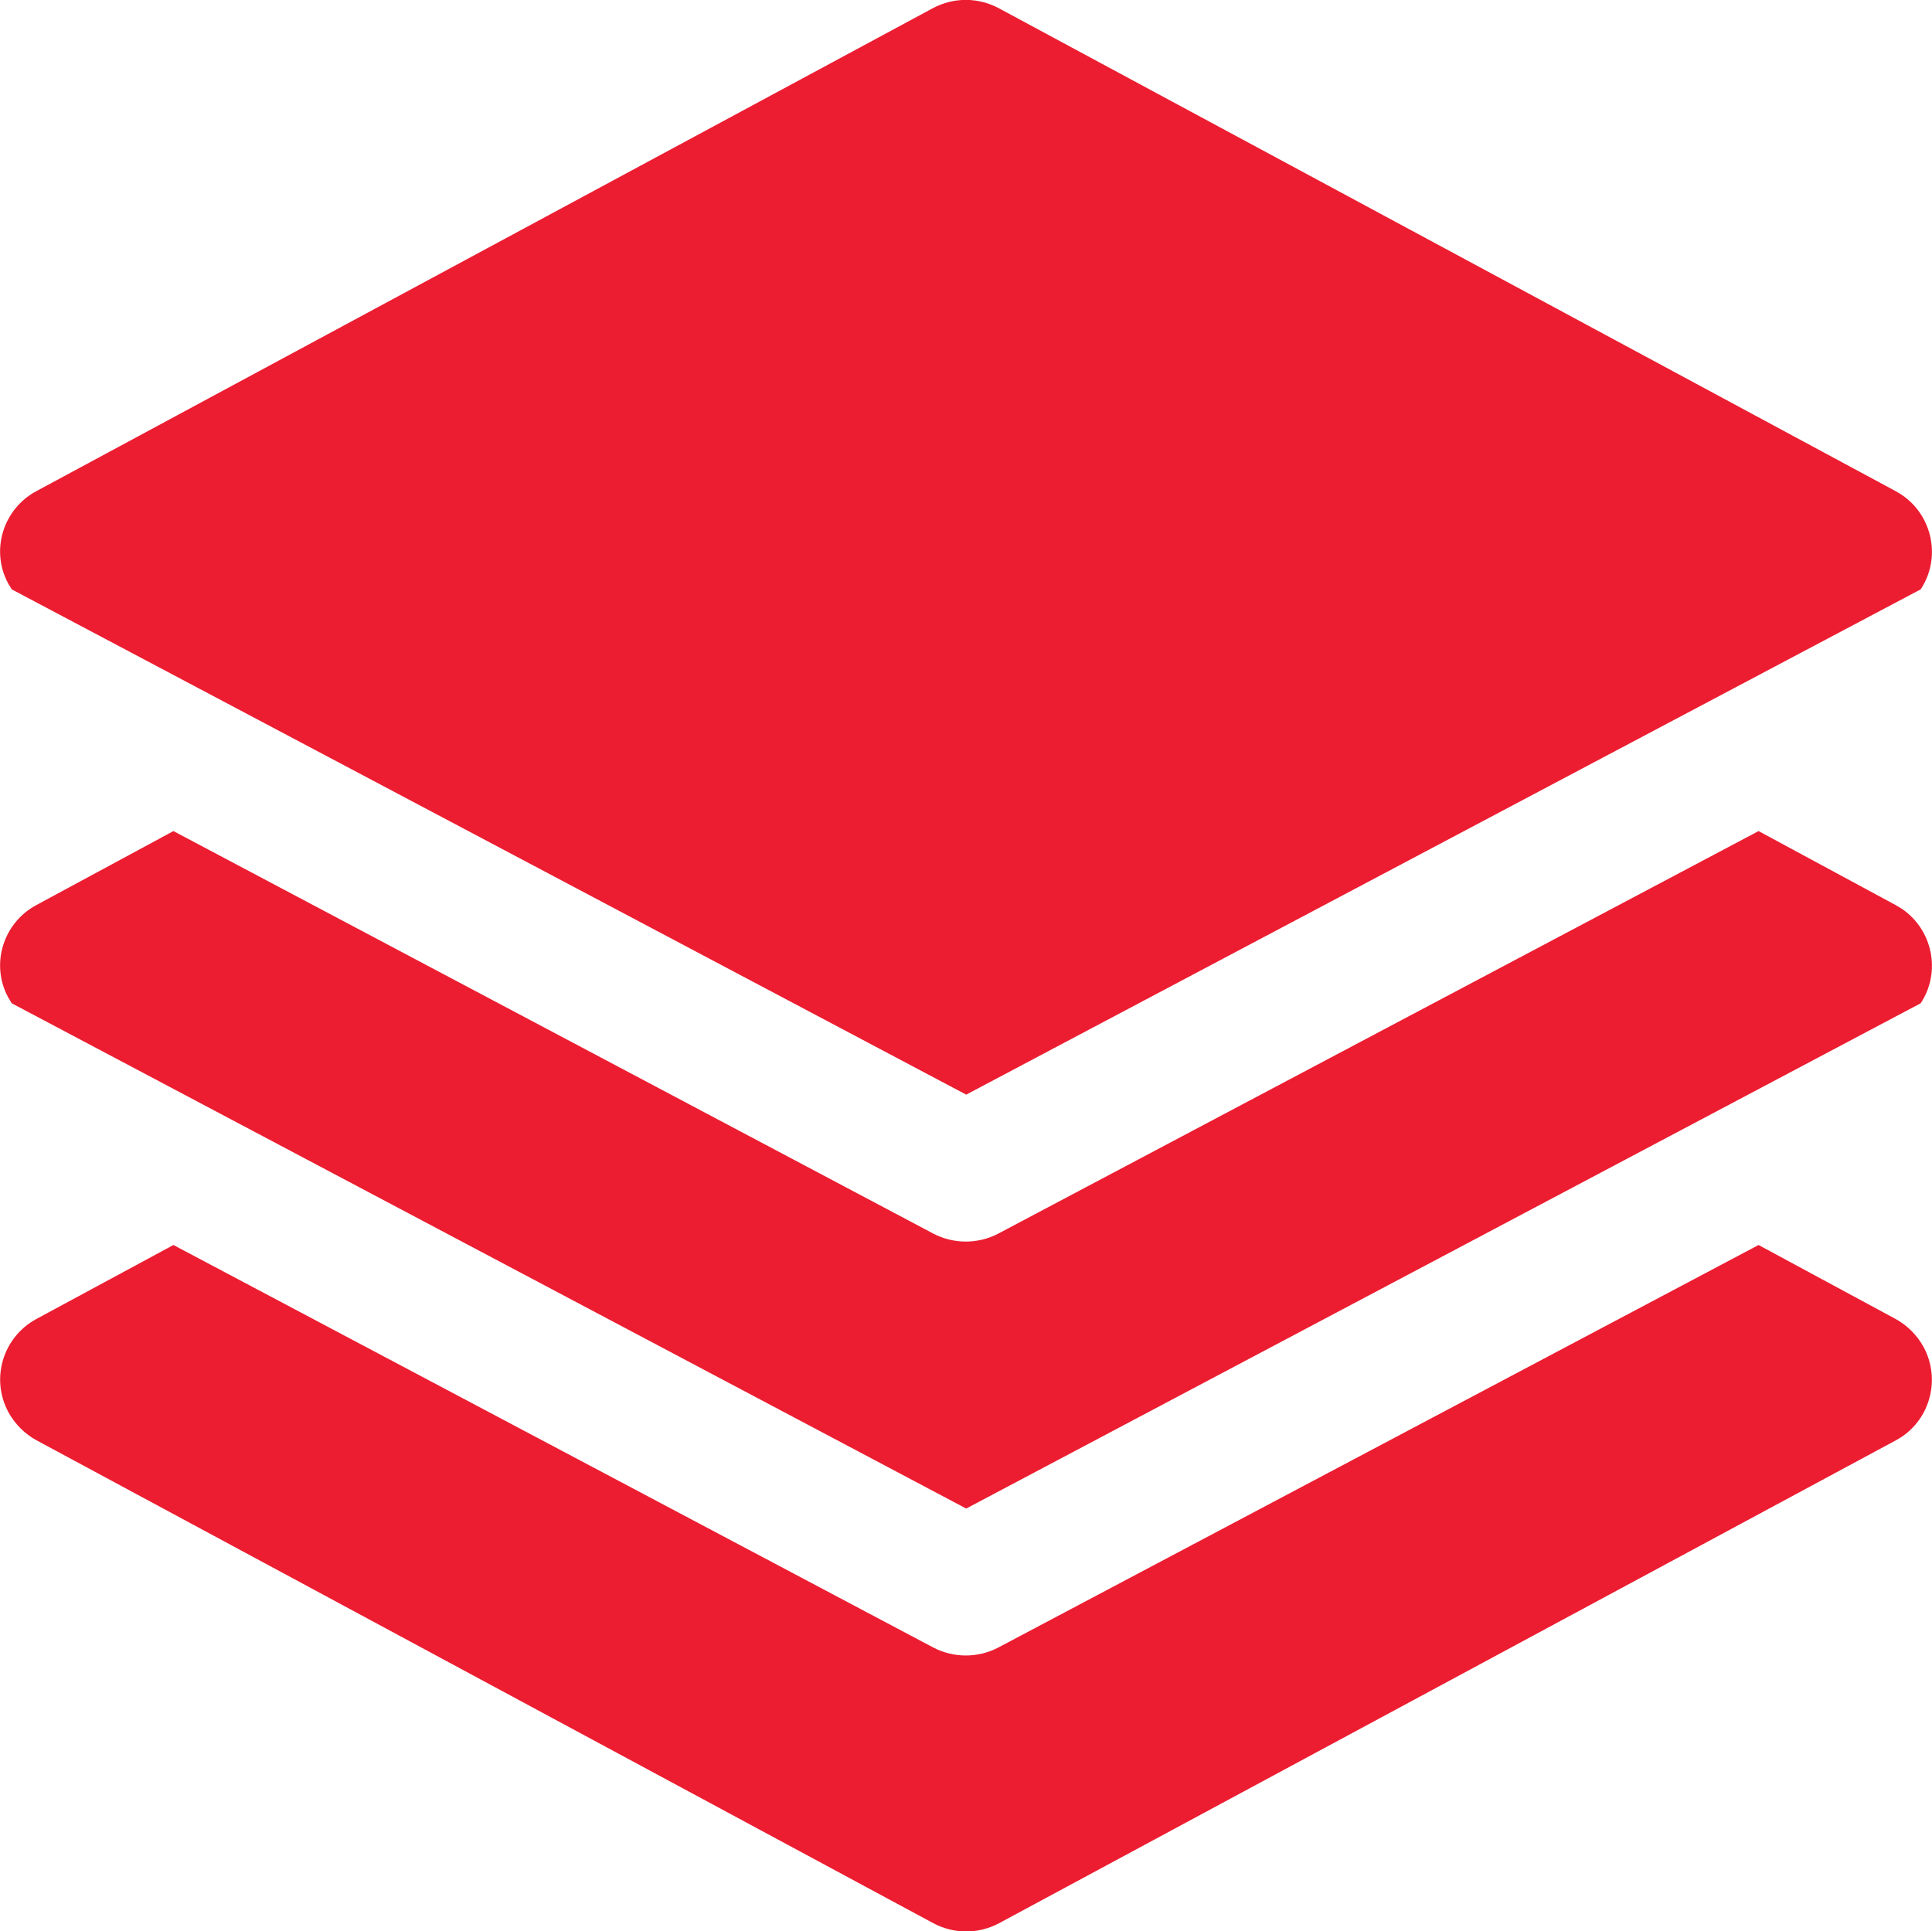 <?xml version="1.0" encoding="UTF-8"?> <!-- Generator: Adobe Illustrator 25.0.0, SVG Export Plug-In . SVG Version: 6.00 Build 0) --> <svg xmlns="http://www.w3.org/2000/svg" xmlns:xlink="http://www.w3.org/1999/xlink" version="1.1" id="Layer_1" x="0px" y="0px" width="477.9px" height="477.8px" viewBox="0 0 477.9 477.8" style="enable-background:new 0 0 477.9 477.8;" xml:space="preserve"> <style type="text/css"> .st0{fill:#EC1D31;} </style> <g> <g> <path class="st0" d="M470.4,224.8c-0.5-0.3-1-0.6-1.5-0.9L435,205.6l-188.1,99.6c-5,2.6-11,2.6-16,0L42.9,205.6L9,223.9 c-8.2,4.4-11.4,14.6-7,22.8c0.3,0.5,0.6,1,0.9,1.5l236.1,125l236.1-125C480.2,240.5,478.1,230,470.4,224.8z M475.8,333.2 c-1.6-2.9-4-5.3-6.9-6.9L435,308l-188.1,99.6c-5,2.6-11,2.6-16,0L42.9,308L9,326.3c-8.3,4.5-11.4,14.8-6.9,23.1 c1.6,2.9,4,5.3,6.9,6.9l221.9,119.5c5.1,2.7,11.1,2.7,16.2,0l221.9-119.5C477.2,351.9,480.3,341.5,475.8,333.2z M470.4,122.4 c-0.5-0.3-1-0.6-1.5-0.9L247,2c-5.1-2.7-11.1-2.7-16.2,0L9,121.5c-8.2,4.4-11.4,14.6-7,22.8c0.3,0.5,0.6,1,0.9,1.5l236.1,125 l236.1-125C480.2,138.1,478.1,127.6,470.4,122.4z"></path> </g> </g> </svg> 